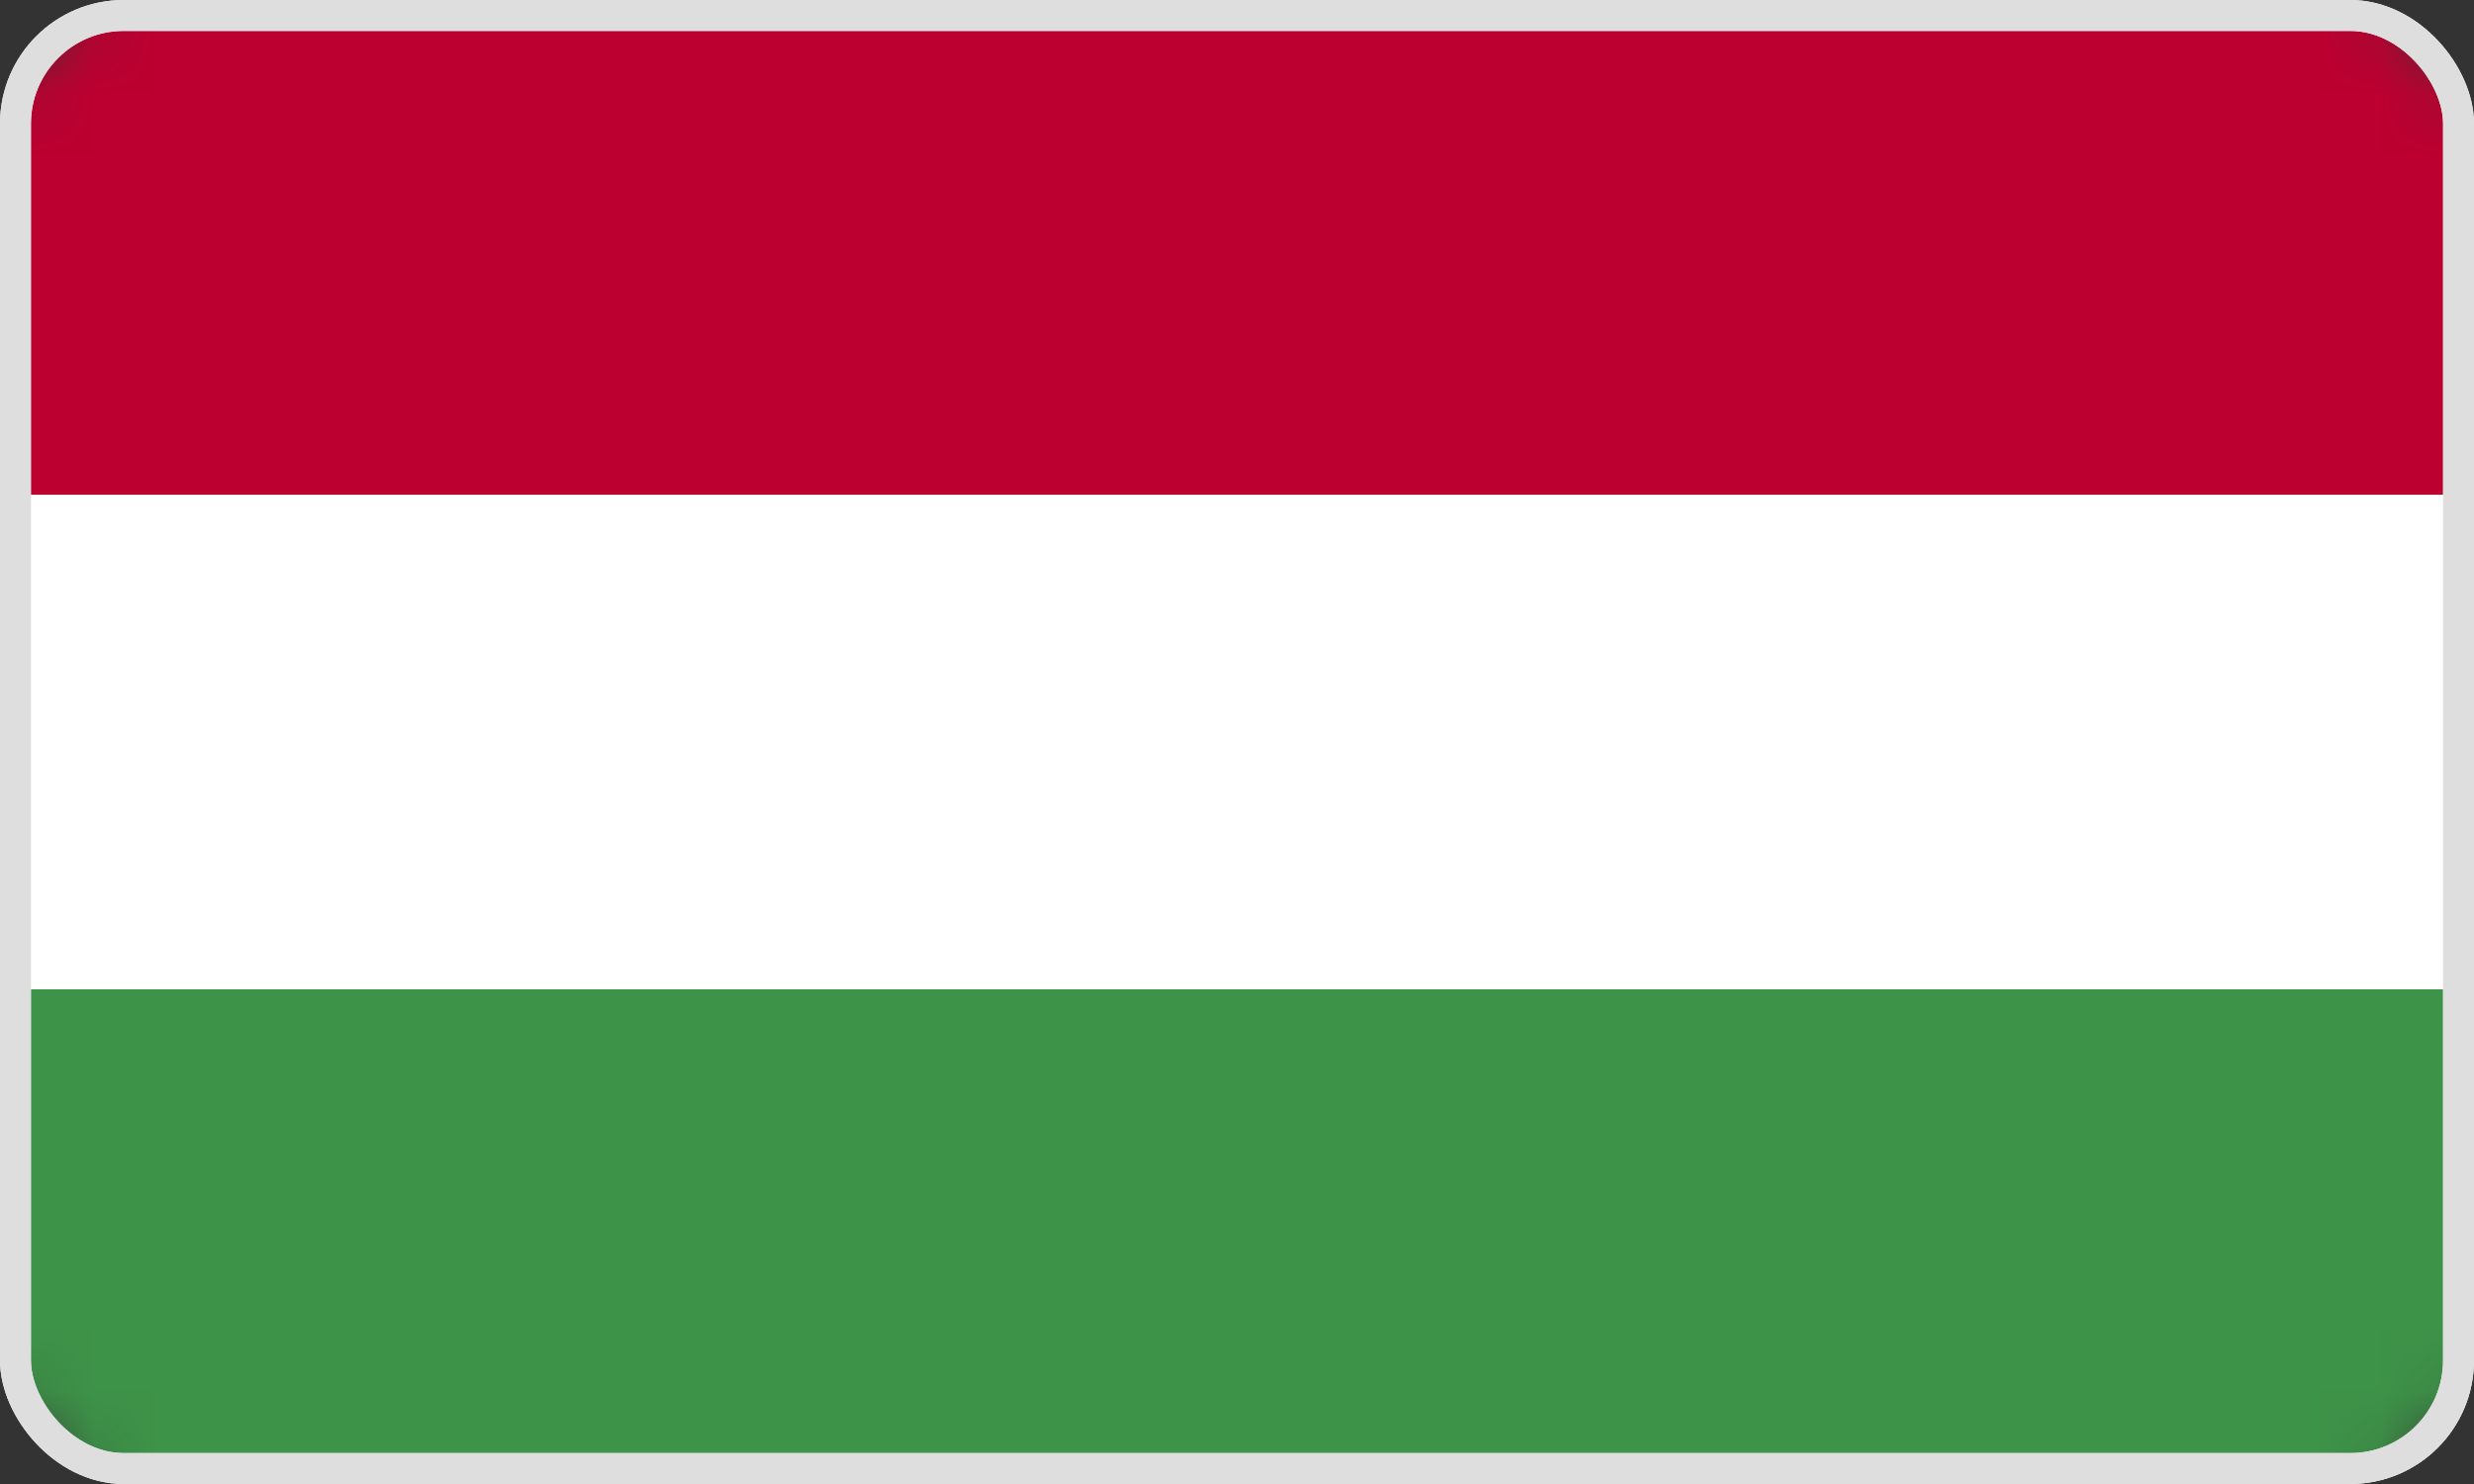 <svg width="40" height="24" viewBox="0 0 40 24" fill="none" xmlns="http://www.w3.org/2000/svg">
                                                        <rect x="0" y="0" width="40" height="24" fill="#333333" stroke="none"/>
                                                        <g clip-path="url(#clip0_7750_255507)">
                                                            <mask id="mask0_7750_255507" style="mask-type:alpha" maskUnits="userSpaceOnUse" x="0" y="0" width="40" height="24">
                                                                <rect width="40" height="24" rx="2" fill="#DEDEDE" />
                                                            </mask>
                                                            <g mask="url(#mask0_7750_255507)">
                                                                <path d="M40 0H0V24H40V0Z" fill="#BC0030" />
                                                                <path d="M40 8.001H0V24H40V8.001Z" fill="white" />
                                                                <path d="M40 16H0V24H40V16Z" fill="#3D9348" />
                                                            </g>
                                                        </g>
                                                        <rect x="0.25" y="0.25" width="39.5" height="23.5" rx="1.75" stroke="#F2F2F2" stroke-width="0.5" />
                                                        <rect x="0.25" y="0.25" width="39.5" height="23.5" rx="1.75" stroke="#DEDEDE" stroke-width="0.5" />
                                                        <defs>
                                                            <clipPath id="clip0_7750_255507">
                                                                <rect width="40" height="24" rx="2" fill="white" />
                                                            </clipPath>
                                                        </defs>
                                                    </svg>